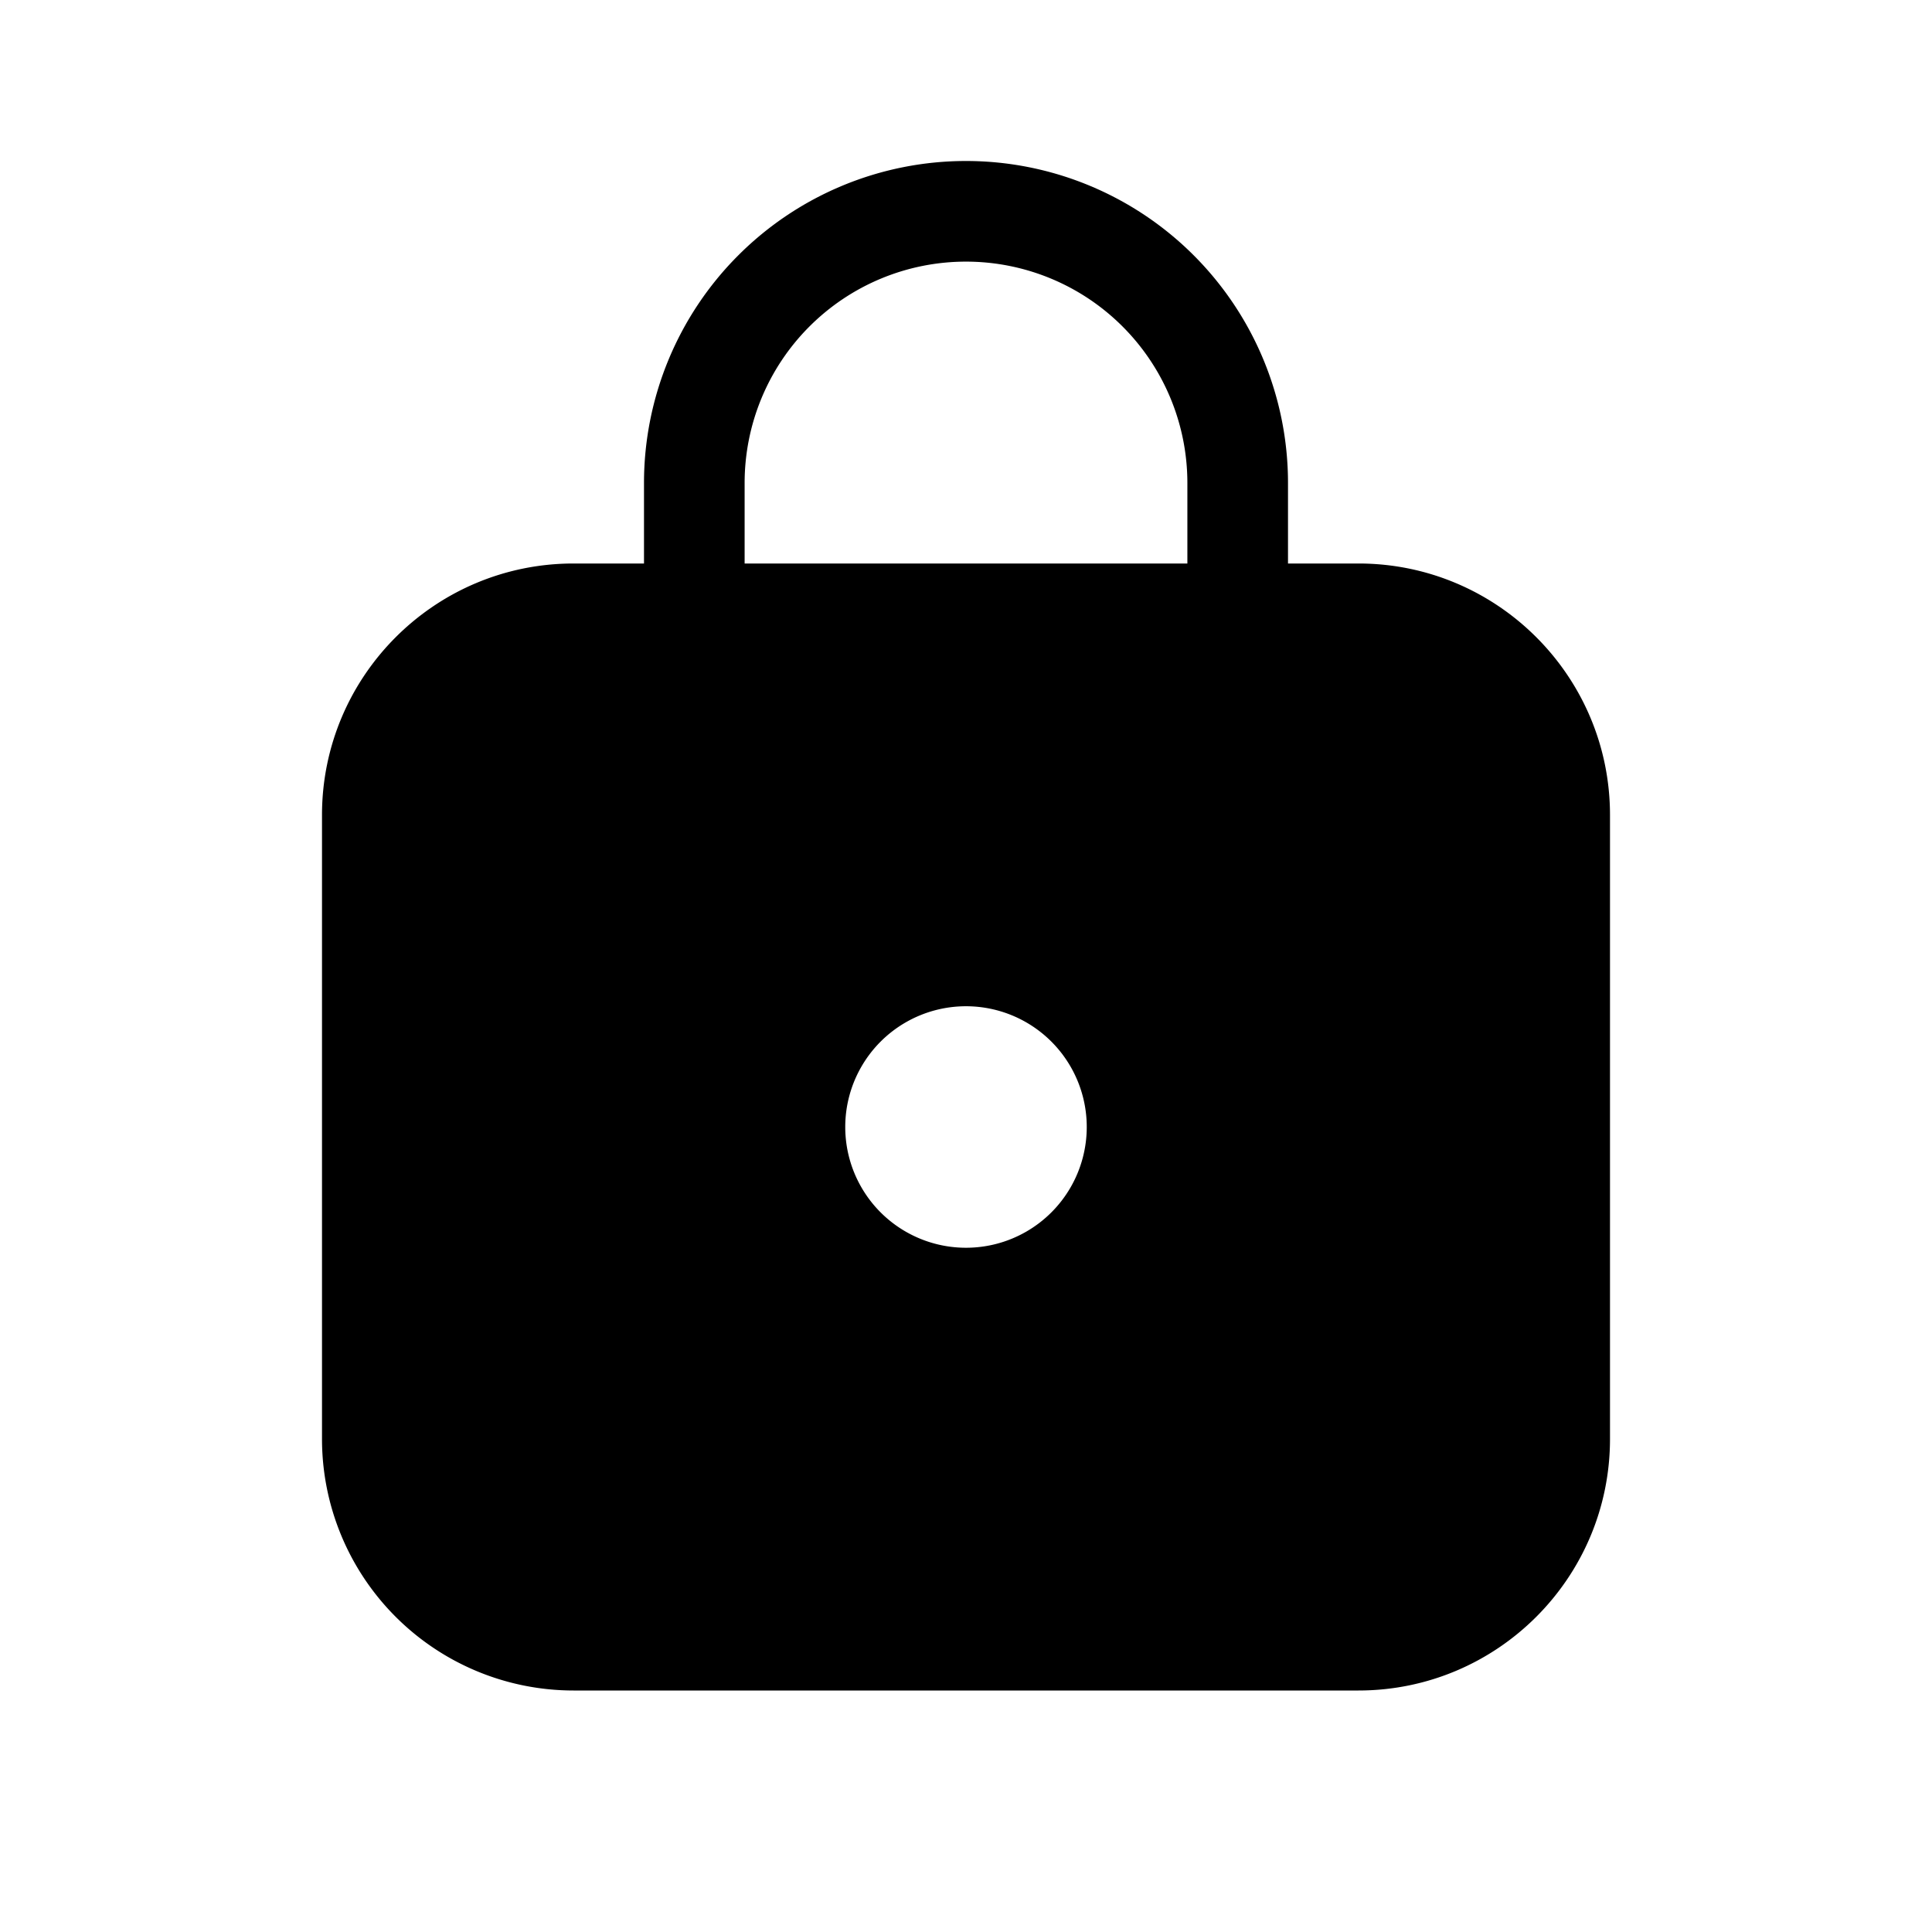 <svg width="48" height="48" viewBox="0 0 48 48" xmlns="http://www.w3.org/2000/svg"><path d="M16 12a8 8 0 1 1 16 0v2h1.75C37.2 14 40 16.8 40 20.25v15.5C40 39.2 37.2 42 33.75 42h-19.5A6.25 6.25 0 0 1 8 35.75v-15.5C8 16.8 10.8 14 14.25 14H16v-2Zm8-5.5a5.5 5.5 0 0 0-5.5 5.5v2h11v-2A5.5 5.5 0 0 0 24 6.5ZM24 31a3 3 0 1 0 0-6 3 3 0 0 0 0 6Z"/></svg>